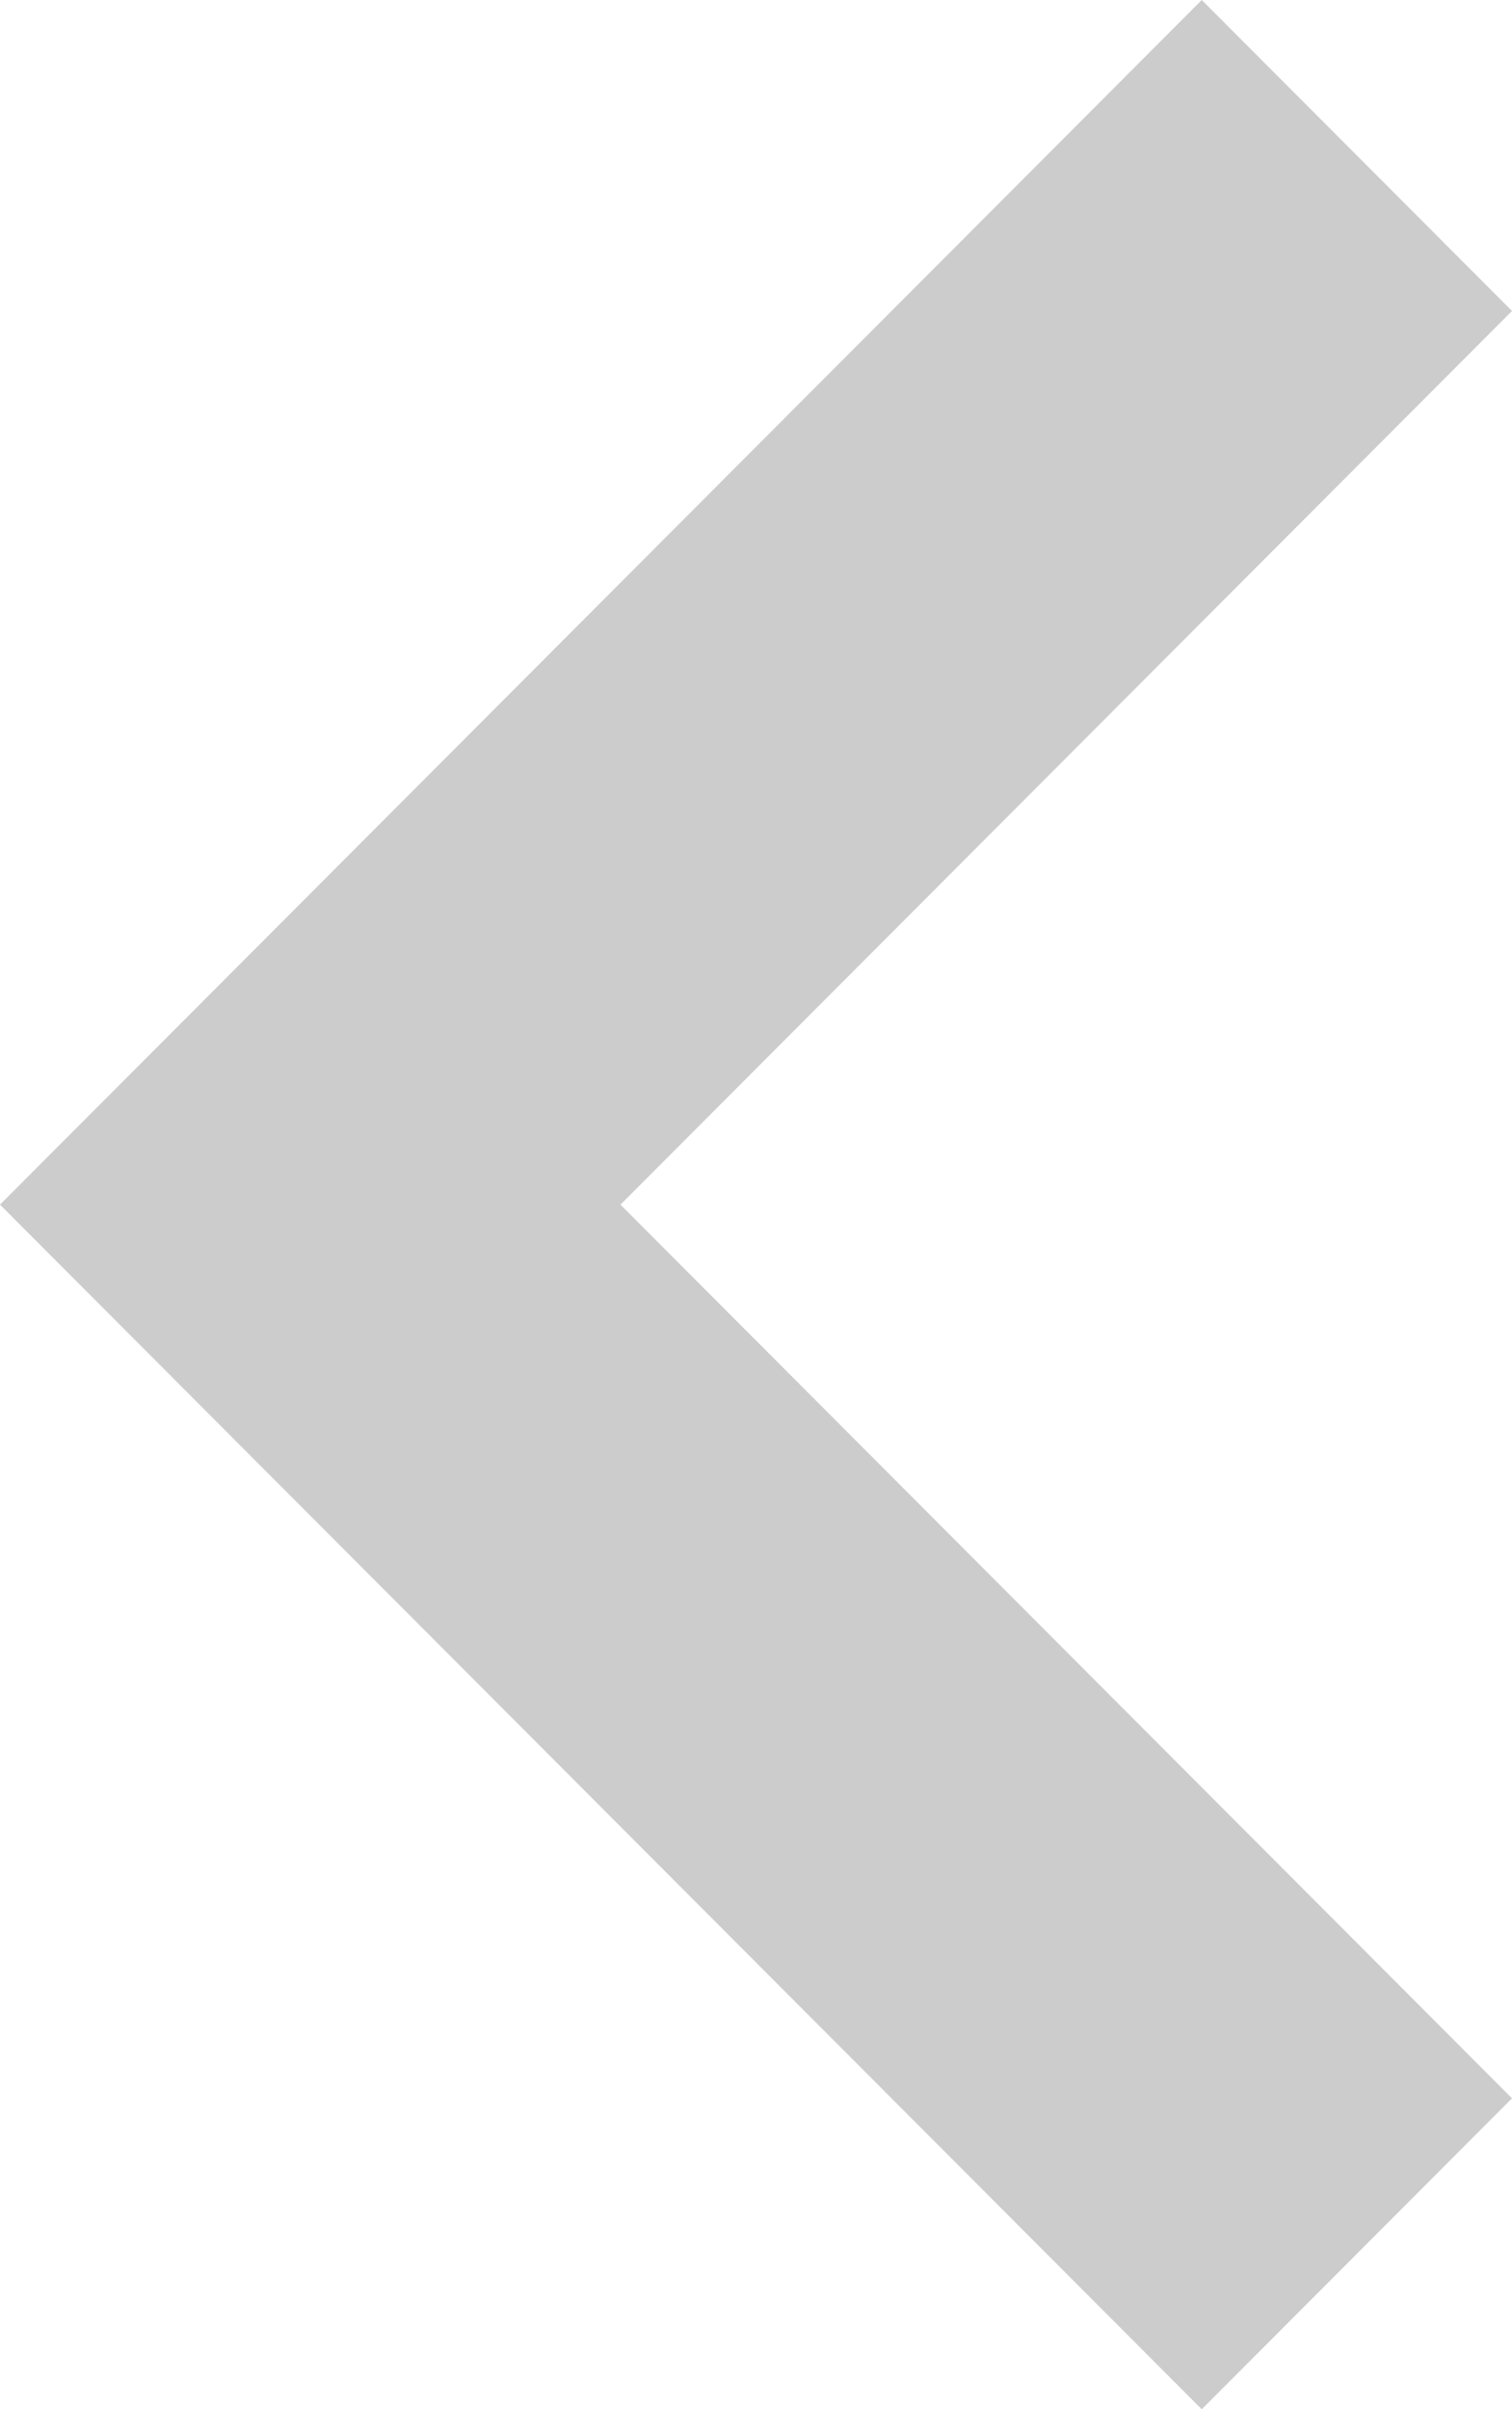 <?xml version="1.0" encoding="utf-8"?>
<!-- Generator: Adobe Illustrator 23.0.5, SVG Export Plug-In . SVG Version: 6.00 Build 0)  -->
<svg version="1.1" id="Layer_1" xmlns="http://www.w3.org/2000/svg" xmlns:xlink="http://www.w3.org/1999/xlink" x="0px" y="0px"
	 viewBox="0 0 27 43" style="enable-background:new 0 0 27 43;" xml:space="preserve">
<style type="text/css">
	.st0{fill:#CCCCCC;}
</style>
<polygon class="st0" points="27,5.55 21.46,0 5.54,15.95 5.54,15.95 0,21.5 21.46,43 27,37.45 11.08,21.5 "/>
</svg>
